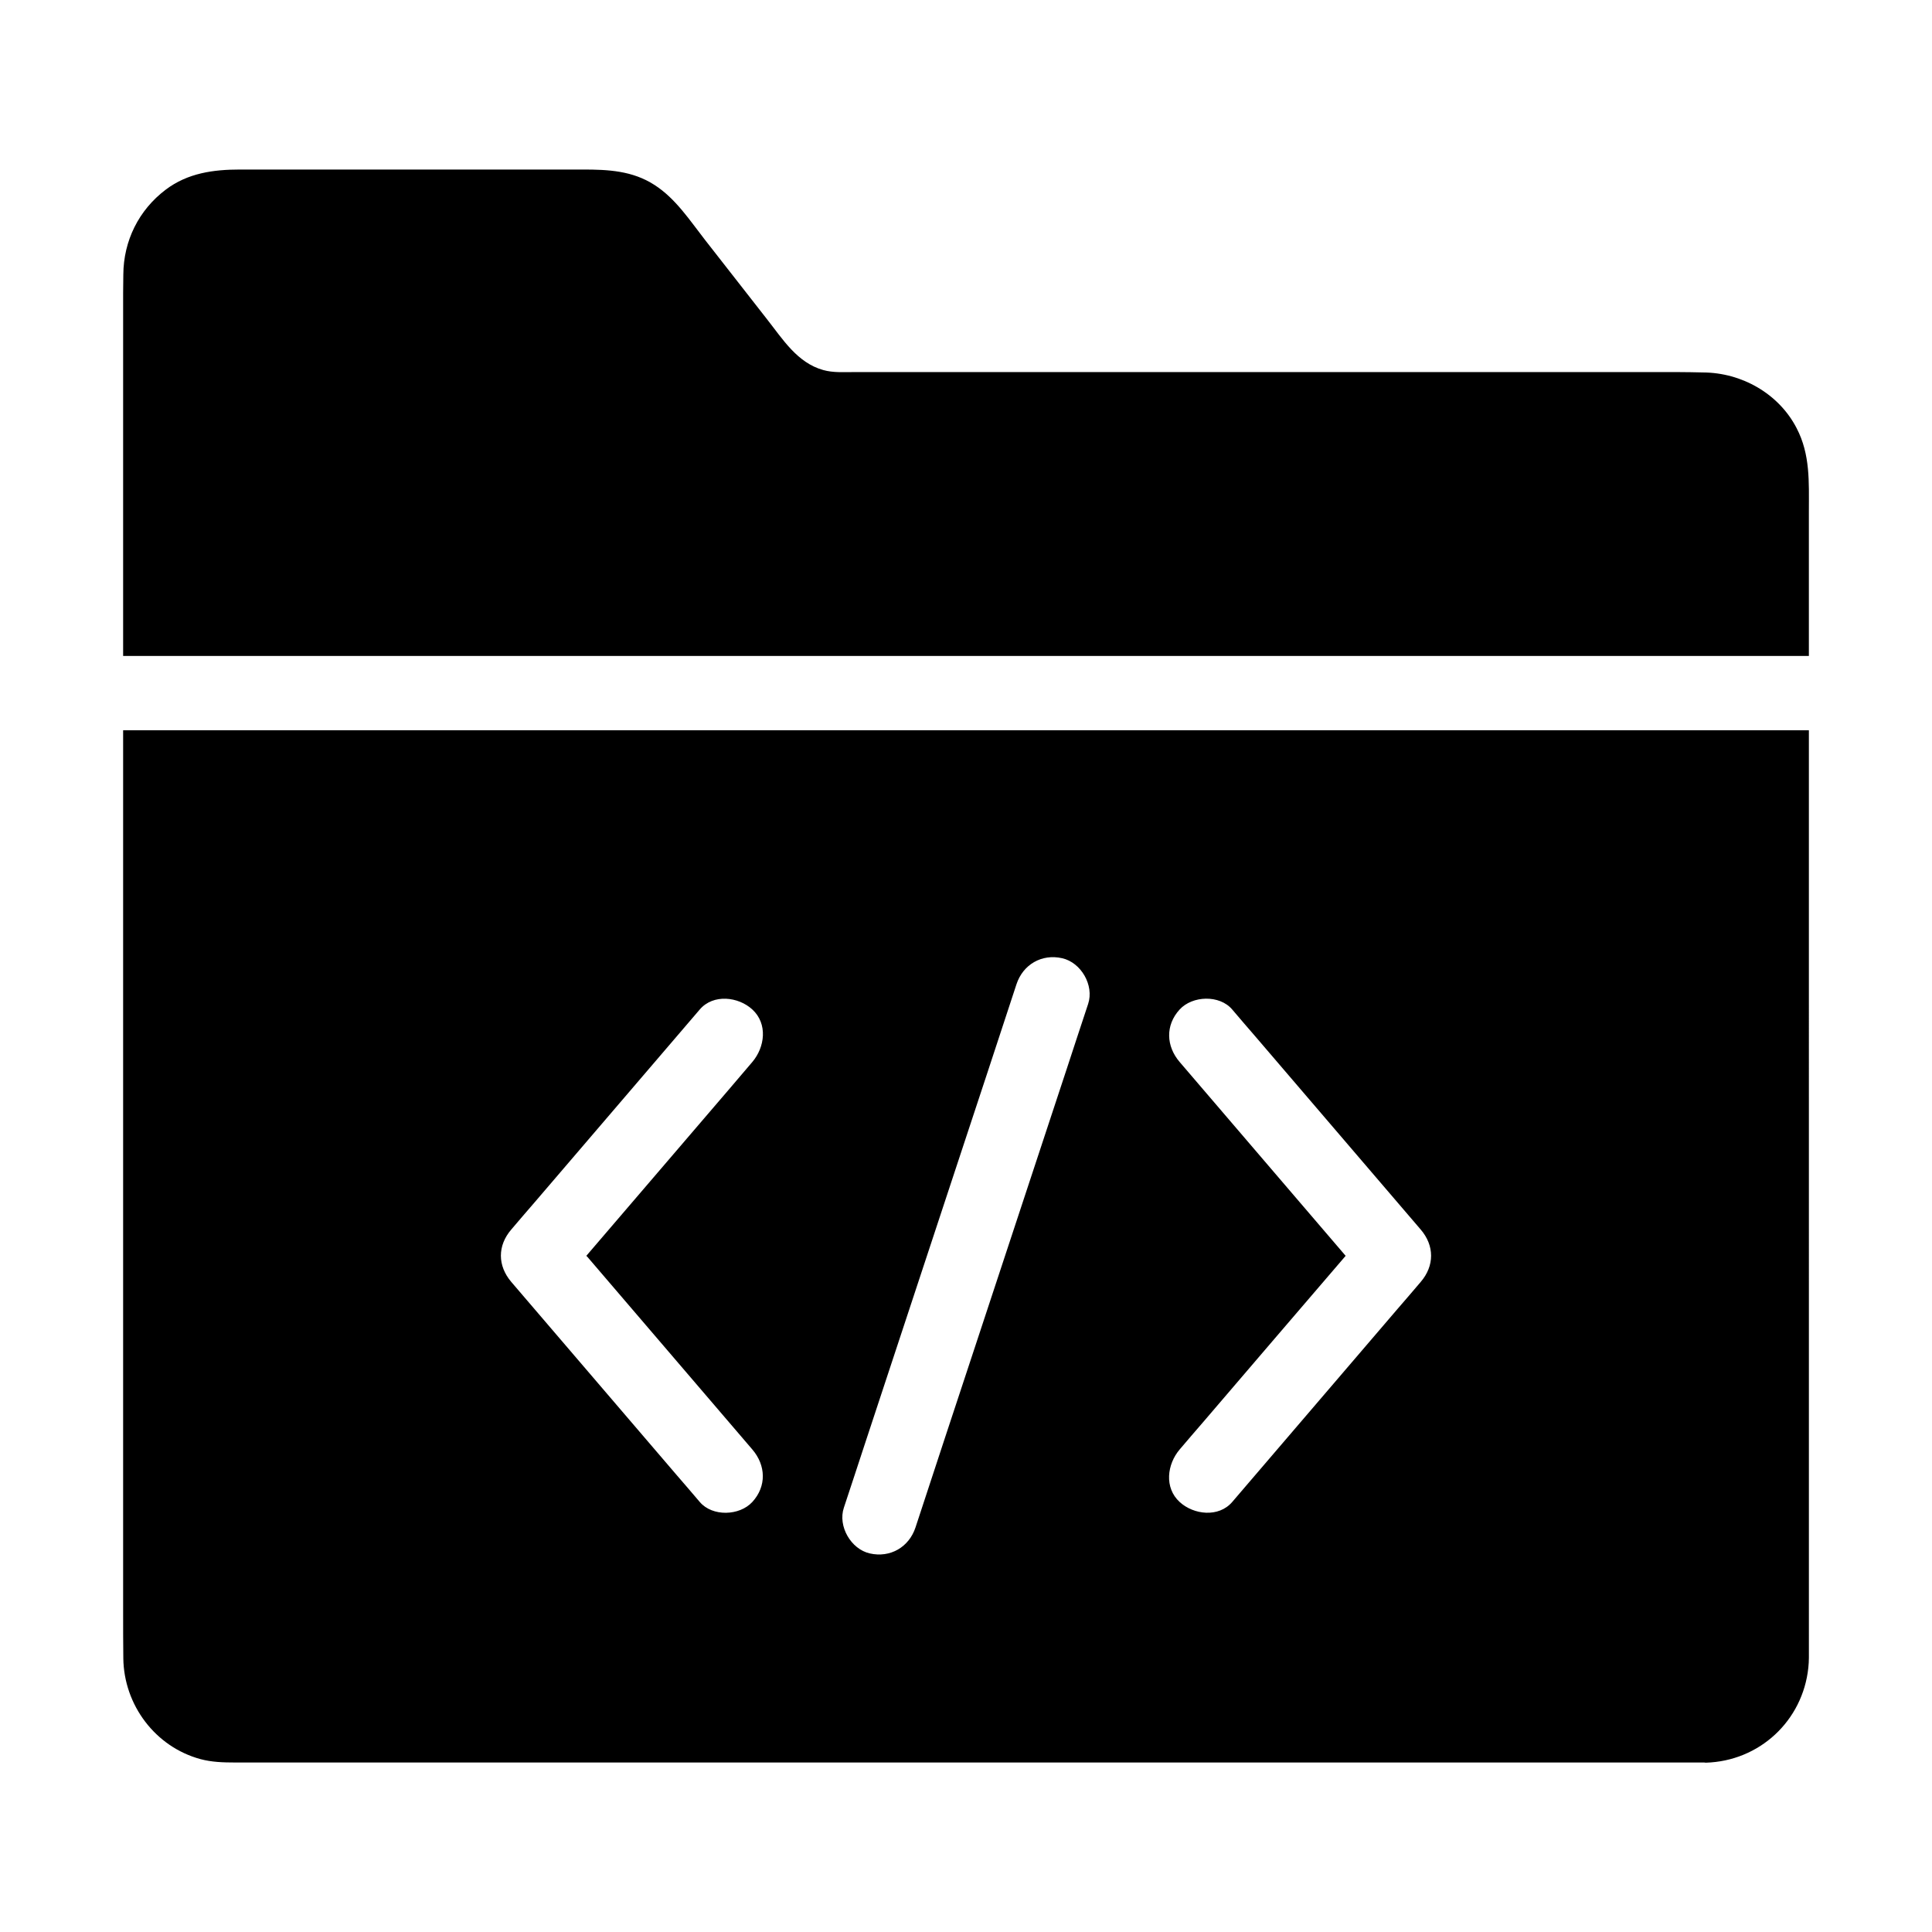 <?xml version="1.0" encoding="UTF-8"?>
<!-- Uploaded to: SVG Repo, www.svgrepo.com, Generator: SVG Repo Mixer Tools -->
<svg fill="#000000" width="800px" height="800px" version="1.1" viewBox="144 144 512 512" xmlns="http://www.w3.org/2000/svg">
 <g>
  <path d="m623.37 279.31v38.523h-430.11-1.672-4.969-0.148-3.344-0.195-1.328-4.922-0.051v-96.238c0-1.625 0.051-3.199 0.051-4.82 0.051-8.953 4.082-17.121 11.266-22.535 5.805-4.379 12.598-5.312 19.633-5.312h90.922c6.641 0 13.086 0.297 18.941 4.082 5.609 3.59 9.398 9.445 13.43 14.613 5.461 6.988 10.922 13.973 16.383 20.961 4.184 5.312 8.02 11.562 14.906 13.48 2.656 0.738 5.312 0.543 8.02 0.543h218.55c2.215 0 4.379 0.051 6.594 0.098 10.234 0.051 20.074 5.609 24.797 14.762 3.644 6.984 3.25 14.312 3.25 21.844z"/>
  <path d="m176.63 337.52v234c0 3.984 0 7.969 0.051 11.957 0.148 12.348 8.461 23.469 20.469 26.715 2.953 0.789 6.004 0.887 9.055 0.887h389.42c0.098 0 0.246 0.051 0.395 0.051 14.219-0.395 25.73-11.07 27.207-25.191 0.195-1.723 0.148-3.492 0.148-5.266l-0.004-243.15zm123.05 139.58c14.562 17.023 29.125 33.996 43.691 51.02 3.59 4.184 3.836 9.742 0 13.922-3.394 3.691-10.578 3.938-13.922 0-2.066-2.461-4.184-4.871-6.25-7.281-14.562-17.023-29.125-33.996-43.691-51.02-3.691-4.328-3.691-9.645 0-13.922 2.066-2.461 4.184-4.871 6.25-7.281 14.562-17.023 29.125-33.996 43.691-51.02 3.59-4.184 10.234-3.394 13.922 0 4.133 3.789 3.344 9.988 0 13.922-2.066 2.461-4.184 4.871-6.25 7.332-12.594 14.66-25.141 29.371-37.738 44.035 0.102 0.098 0.199 0.195 0.297 0.293zm132.69-67.059c-1.871 5.707-3.789 11.414-5.656 17.172-8.215 24.895-16.434 49.789-24.648 74.688-5.164 15.645-10.332 31.242-15.449 46.887-1.723 5.215-6.691 8.117-12.102 6.887-5.019-1.133-8.512-7.231-6.887-12.102 1.871-5.707 3.789-11.414 5.656-17.172 8.215-24.895 16.434-49.789 24.648-74.688 5.164-15.645 10.332-31.242 15.449-46.887 1.723-5.215 6.691-8.117 12.102-6.887 5.019 1.129 8.512 7.184 6.887 12.102zm88.117 73.703c-2.066 2.461-4.184 4.871-6.25 7.281-14.562 17.023-29.125 33.996-43.691 51.02-3.59 4.184-10.234 3.394-13.922 0-4.133-3.789-3.344-9.988 0-13.922 2.066-2.461 4.184-4.871 6.25-7.281 12.594-14.711 25.141-29.371 37.738-44.035-0.098-0.098-0.195-0.246-0.297-0.344-14.562-17.023-29.125-33.996-43.691-51.02-3.59-4.184-3.836-9.742 0-13.922 3.394-3.691 10.578-3.938 13.922 0 2.066 2.461 4.184 4.871 6.25 7.281 14.562 17.023 29.125 33.996 43.691 51.02 3.691 4.277 3.691 9.641 0 13.922z"/>
 </g>
</svg>